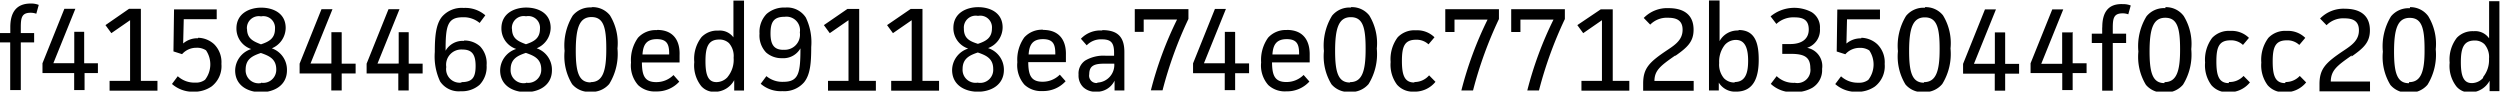 <svg id="Layer_1" data-name="Layer 1" xmlns="http://www.w3.org/2000/svg" viewBox="0 0 254.83 9.34"><title>ssl-text</title><path d="M368.07,556.21v0.6H367v0.95h1.06v4.86h1.08v-4.86h1.36v-0.95h-1.36v-0.53c0-1,.07-1.54,1-1.54a1.65,1.65,0,0,1,.58.1l0.25-.9a2.09,2.09,0,0,0-.82-0.14C368.64,553.8,368.07,554.76,368.07,556.21Zm7.52,0.47h-1v3.2h-2.13l2.24-5.54h-1.12l-2.23,5.55v1h3.23v1.73h1.06v-1.73H377v-1H375.6v-3.19Zm5.78-2.34h-1.2L377.77,556l0.6,0.82,1.91-1.32v6.18h-2.09v1h4.88v-1h-1.69v-7.29Zm5.83,3a2.22,2.22,0,0,0-1.51.53l0.06-2.47h3.36v-1h-4.35l-0.06,4.28,0.88,0.28a1.91,1.91,0,0,1,1.44-.65,1.66,1.66,0,0,1,1,.26,2.56,2.56,0,0,1-.1,3,1.51,1.51,0,0,1-1,.29,2.51,2.51,0,0,1-1.78-.65l-0.59.79a3.2,3.2,0,0,0,2.22.79,3.11,3.11,0,0,0,1.82-.54,2.62,2.62,0,0,0,1-2.3,2.58,2.58,0,0,0-.74-2A2.5,2.5,0,0,0,387.21,557.29Zm7.44,1.06a2.28,2.28,0,0,0,1.5-2.11c0-1.54-1.33-2.07-2.49-2.07s-2.53.56-2.53,2.12a2.19,2.19,0,0,0,1.51,2.1,2.33,2.33,0,0,0-1.64,2.18c0,1.57,1.34,2.22,2.63,2.22s2.65-.66,2.65-2.23A2.31,2.31,0,0,0,394.65,558.34Zm-2.45-2a1.21,1.21,0,0,1,1.44-1.29,1.19,1.19,0,0,1,1.42,1.28c0,1-.66,1.31-1.43,1.57C392.88,557.66,392.2,557.41,392.2,556.37Zm1.43,5.51a1.32,1.32,0,0,1-1.56-1.39c0-1.08.73-1.4,1.55-1.68,0.8,0.28,1.57.58,1.57,1.68A1.33,1.33,0,0,1,393.63,561.87Zm8.18-5.19h-1v3.2h-2.13l2.24-5.54h-1.12l-2.23,5.55v1h3.23v1.73h1.06v-1.73h1.42v-1h-1.42v-3.19Zm6.86,0h-1v3.2H405.5l2.24-5.54h-1.12l-2.23,5.55v1h3.23v1.73h1.06v-1.73h1.42v-1h-1.42v-3.19Zm5.65,0.89a2,2,0,0,0-1.87,1c0-2.48.16-3.41,1.74-3.41a2.52,2.52,0,0,1,1.73.58l0.58-.78a3.11,3.11,0,0,0-2.21-.75,2.66,2.66,0,0,0-2.21.9c-0.63.78-.73,2.05-0.73,3.59a6,6,0,0,0,.54,3,2.28,2.28,0,0,0,2.11,1,2.72,2.72,0,0,0,1.91-.65,2.62,2.62,0,0,0,.72-2,2.49,2.49,0,0,0-.67-1.93A2.39,2.39,0,0,0,414.32,557.57Zm-0.26,4.25a1.38,1.38,0,0,1-1.54-1.59,1.55,1.55,0,0,1,1.66-1.78c0.95,0,1.33.5,1.33,1.67S415.17,561.81,414.06,561.81Zm7.6-3.47a2.28,2.28,0,0,0,1.5-2.11c0-1.54-1.33-2.07-2.49-2.07s-2.53.56-2.53,2.12a2.19,2.19,0,0,0,1.51,2.1,2.33,2.33,0,0,0-1.64,2.18c0,1.57,1.34,2.22,2.63,2.22s2.65-.66,2.65-2.23A2.31,2.31,0,0,0,421.66,558.34Zm-2.45-2a1.21,1.21,0,0,1,1.44-1.29,1.19,1.19,0,0,1,1.42,1.28c0,1-.66,1.31-1.43,1.57C419.88,557.66,419.21,557.41,419.21,556.37Zm1.43,5.51a1.32,1.32,0,0,1-1.56-1.39c0-1.08.73-1.4,1.55-1.68,0.8,0.28,1.57.58,1.57,1.68A1.33,1.33,0,0,1,420.64,561.87Zm6.69-7.7a2.3,2.3,0,0,0-1.92.83,5.82,5.82,0,0,0-.83,3.6,5.47,5.47,0,0,0,.77,3.39,2.25,2.25,0,0,0,1.87.78,2.32,2.32,0,0,0,1.91-.8,5.83,5.83,0,0,0,.84-3.62,5.41,5.41,0,0,0-.77-3.38A2.25,2.25,0,0,0,427.33,554.17Zm-0.1,7.64c-1.2,0-1.51-1.06-1.51-3.21,0-2.34.37-3.45,1.6-3.45s1.51,1.06,1.51,3.2C428.83,560.7,428.46,561.81,427.23,561.81Zm6.75-5.33a2.43,2.43,0,0,0-1.92.78,3.9,3.9,0,0,0-.71,2.53,3,3,0,0,0,.73,2.3,2.46,2.46,0,0,0,1.83.64,3.07,3.07,0,0,0,2.36-1l-0.59-.67a2.46,2.46,0,0,1-1.77.72c-1.24,0-1.43-.78-1.45-2l3.84,0c0-.23,0-0.54,0-0.73C436.35,557.64,435.71,556.49,434,556.49ZM432.51,559c0.06-.95.37-1.57,1.46-1.57s1.27,0.59,1.26,1.56h-2.72Zm9.3-1.71a1.72,1.72,0,0,0-1.58-.73,2.21,2.21,0,0,0-1.7.66,3.6,3.6,0,0,0-.74,2.55,3.39,3.39,0,0,0,.71,2.45,1.73,1.73,0,0,0,1.36.58,2.26,2.26,0,0,0,2-1.19v1.06h1v-9.17h-1.08v3.8Zm-0.62,4a1.55,1.55,0,0,1-1.14.52c-0.85,0-1.12-.73-1.12-2.13s0.26-2.21,1.4-2.21a1.4,1.4,0,0,1,1,.37,2,2,0,0,1,.47,1.49A2.75,2.75,0,0,1,441.19,561.28Zm5.88-7.08a2.72,2.72,0,0,0-1.91.65,2.63,2.63,0,0,0-.72,2,2.5,2.5,0,0,0,.67,1.93,2.37,2.37,0,0,0,1.63.58,2,2,0,0,0,1.87-1c0,2.48-.16,3.41-1.74,3.41a2.53,2.53,0,0,1-1.73-.58l-0.58.78a3.1,3.1,0,0,0,2.21.75,2.66,2.66,0,0,0,2.21-.9c0.64-.79.73-2,0.73-3.6a5.79,5.79,0,0,0-.55-3A2.26,2.26,0,0,0,447.07,554.21Zm-0.18,4.31c-0.95,0-1.33-.5-1.33-1.67s0.33-1.7,1.45-1.7a1.38,1.38,0,0,1,1.54,1.59A1.55,1.55,0,0,1,446.89,558.51Zm7.71-4.17h-1.2L451,556l0.6,0.82,1.91-1.32v6.18h-2.09v1h4.88v-1H454.6v-7.29Zm6.45,0h-1.2L457.44,556l0.6,0.82,1.91-1.32v6.18h-2.09v1h4.88v-1h-1.69v-7.29Zm6.67,4a2.28,2.28,0,0,0,1.5-2.11c0-1.54-1.33-2.07-2.49-2.07s-2.53.56-2.53,2.12a2.19,2.19,0,0,0,1.51,2.1,2.33,2.33,0,0,0-1.64,2.18c0,1.57,1.34,2.22,2.63,2.22s2.65-.66,2.65-2.23A2.31,2.31,0,0,0,467.72,558.34Zm-2.45-2a1.21,1.21,0,0,1,1.44-1.29,1.19,1.19,0,0,1,1.42,1.28c0,1-.66,1.31-1.43,1.57C465.94,557.66,465.27,557.41,465.27,556.37Zm1.43,5.51a1.32,1.32,0,0,1-1.56-1.39c0-1.08.73-1.4,1.55-1.68,0.8,0.28,1.57.58,1.57,1.68A1.33,1.33,0,0,1,466.7,561.87Zm6.65-5.39a2.43,2.43,0,0,0-1.92.78,3.9,3.9,0,0,0-.71,2.53,3,3,0,0,0,.73,2.3,2.46,2.46,0,0,0,1.83.64,3.07,3.07,0,0,0,2.36-1l-0.59-.67a2.46,2.46,0,0,1-1.77.72c-1.24,0-1.43-.78-1.45-2l3.84,0c0-.23,0-0.54,0-0.73C475.71,557.64,475.07,556.49,473.35,556.49ZM471.87,559c0.06-.95.37-1.57,1.46-1.57s1.27,0.59,1.26,1.56h-2.72Zm7.5-2.45a2.73,2.73,0,0,0-2.17.84l0.59,0.67a2,2,0,0,1,1.55-.61c0.92,0,1.24.34,1.24,1.37v0.3h-0.86a3.65,3.65,0,0,0-2.08.49,1.59,1.59,0,0,0-.68,1.44,1.65,1.65,0,0,0,.48,1.28,1.78,1.78,0,0,0,1.28.46,2,2,0,0,0,1.91-1.13v1h1v-3.92C481.63,557.12,480.86,556.51,479.37,556.51Zm-0.5,5.35a0.75,0.75,0,0,1-.82-0.9c0-.91.59-1.07,1.55-1.07h1A1.8,1.8,0,0,1,478.87,561.86Zm3.82-5.21h0.91l0-1.26H487a36.66,36.66,0,0,0-2.67,7.22h1.19a40.59,40.59,0,0,1,2.64-7.28v-1h-5.47v2.31Zm10.18,0h-1v3.2h-2.13l2.24-5.54h-1.12l-2.23,5.55v1h3.23v1.73h1.06v-1.73h1.42v-1h-1.42v-3.19Zm5.33-.19a2.43,2.43,0,0,0-1.92.78,3.9,3.9,0,0,0-.71,2.53,3,3,0,0,0,.73,2.3,2.46,2.46,0,0,0,1.83.64,3.07,3.07,0,0,0,2.36-1l-0.59-.67a2.46,2.46,0,0,1-1.77.72c-1.24,0-1.43-.78-1.45-2l3.84,0c0-.23,0-0.54,0-0.73C500.55,557.64,499.92,556.49,498.19,556.49ZM496.72,559c0.06-.95.37-1.57,1.46-1.57s1.27,0.59,1.26,1.56h-2.72Zm8-4.79a2.3,2.3,0,0,0-1.92.83,5.82,5.82,0,0,0-.83,3.6,5.47,5.47,0,0,0,.77,3.39,2.25,2.25,0,0,0,1.87.78,2.32,2.32,0,0,0,1.91-.8,5.83,5.83,0,0,0,.84-3.62,5.41,5.41,0,0,0-.77-3.38A2.25,2.25,0,0,0,504.73,554.17Zm-0.1,7.64c-1.2,0-1.51-1.06-1.51-3.21,0-2.34.37-3.45,1.6-3.45s1.51,1.06,1.51,3.2C506.23,560.7,505.86,561.81,504.64,561.81Zm6.56,0c-1,0-1.26-.76-1.26-2.2s0.25-2.16,1.44-2.16a1.77,1.77,0,0,1,1.27.47l0.61-.72a2.5,2.5,0,0,0-1.89-.71,2.35,2.35,0,0,0-1.86.71,3.72,3.72,0,0,0-.72,2.52,3.39,3.39,0,0,0,.65,2.31,2.12,2.12,0,0,0,1.71.71,2.71,2.71,0,0,0,2.21-1l-0.65-.66A1.94,1.94,0,0,1,511.2,561.8Zm3.19-5.15h0.91l0-1.26h3.37a36.66,36.66,0,0,0-2.67,7.22h1.19a40.59,40.59,0,0,1,2.64-7.28v-1h-5.47v2.31Zm6.74,0H522l0-1.26h3.37a36.66,36.66,0,0,0-2.67,7.22h1.19a40.59,40.59,0,0,1,2.64-7.28v-1h-5.47v2.31Zm10.28-2.31h-1.2L527.8,556l0.6,0.82,1.91-1.32v6.18h-2.09v1h4.88v-1h-1.69v-7.29Zm6.39,4.75c1.21-.85,1.87-1.43,1.87-2.67,0-1.69-1.21-2.2-2.54-2.2a3.33,3.33,0,0,0-2.54,1l0.66,0.68a2.37,2.37,0,0,1,1.82-.7c0.83,0,1.48.24,1.48,1.22s-0.66,1.48-1.54,2.06c-1.87,1.25-2.48,1.86-2.48,3.44v0.72h5.15v-1l-4,0C535.67,560.61,536.28,560.14,537.79,559.09Zm6.45-2.59a2.08,2.08,0,0,0-1.93,1.08v-4.14h-1.08v9.17h1v-0.8a1.94,1.94,0,0,0,1.77.92c1.92,0,2.3-1.68,2.3-3.24S546,556.5,544.24,556.5Zm-0.4,5.3a1.47,1.47,0,0,1-1.08-.43,2.15,2.15,0,0,1-.49-1.56,2.73,2.73,0,0,1,.58-1.85,1.5,1.5,0,0,1,1.13-.5c1,0,1.24,1,1.24,2.12S545,561.8,543.84,561.8Zm7.28-3.5a1.91,1.91,0,0,0,1.42-2,1.81,1.81,0,0,0-.86-1.68,3.78,3.78,0,0,0-4.17.44l0.59,0.77a2.53,2.53,0,0,1,1.86-.67c0.89,0,1.44.28,1.44,1.24s-0.71,1.48-1.88,1.48h-0.82v1h0.86c1.33,0,2,.29,2,1.45a1.33,1.33,0,0,1-1.58,1.5,2.44,2.44,0,0,1-1.85-.68l-0.6.79a3.17,3.17,0,0,0,2.38.84,3.52,3.52,0,0,0,1.85-.44,2.1,2.1,0,0,0,1-1.93A1.89,1.89,0,0,0,551.12,558.3Zm5.63-1a2.22,2.22,0,0,0-1.51.53l0.06-2.47h3.36v-1H554.3l-0.06,4.28,0.88,0.28a1.91,1.91,0,0,1,1.44-.65,1.66,1.66,0,0,1,1,.26,2.56,2.56,0,0,1-.1,3,1.51,1.51,0,0,1-1,.29,2.51,2.51,0,0,1-1.78-.65l-0.59.79a3.2,3.2,0,0,0,2.22.79,3.11,3.11,0,0,0,1.82-.54,2.62,2.62,0,0,0,1-2.3,2.58,2.58,0,0,0-.74-2A2.5,2.5,0,0,0,556.75,557.29Zm6.49-3.12a2.3,2.3,0,0,0-1.92.83,5.82,5.82,0,0,0-.83,3.6,5.47,5.47,0,0,0,.77,3.39,2.25,2.25,0,0,0,1.87.78A2.32,2.32,0,0,0,565,562a5.83,5.83,0,0,0,.84-3.62,5.41,5.41,0,0,0-.77-3.38A2.25,2.25,0,0,0,563.24,554.17Zm-0.1,7.64c-1.2,0-1.51-1.06-1.51-3.21,0-2.34.37-3.45,1.6-3.45s1.51,1.06,1.51,3.2C564.74,560.7,564.36,561.81,563.14,561.81Zm8.23-5.13h-1v3.2h-2.13l2.24-5.54h-1.12l-2.23,5.55v1h3.23v1.73h1.06v-1.73h1.42v-1h-1.42v-3.19Zm6.86,0h-1v3.2h-2.13l2.24-5.54h-1.12L574,559.89v1h3.23v1.73h1.06v-1.73h1.42v-1h-1.42v-3.19Zm3.08-.47v0.6h-1.06v0.95h1.06v4.86h1.08v-4.86h1.36v-0.95h-1.36v-0.53c0-1,.07-1.54,1-1.54a1.65,1.65,0,0,1,.58.1l0.25-.9a2.09,2.09,0,0,0-.82-0.14C581.87,553.8,581.31,554.76,581.31,556.21Zm6.44-2a2.3,2.3,0,0,0-1.92.83,5.82,5.82,0,0,0-.83,3.6,5.47,5.47,0,0,0,.77,3.39,2.25,2.25,0,0,0,1.87.78,2.32,2.32,0,0,0,1.91-.8,5.83,5.83,0,0,0,.84-3.62,5.41,5.41,0,0,0-.77-3.38A2.25,2.25,0,0,0,587.75,554.17Zm-0.1,7.64c-1.2,0-1.51-1.06-1.51-3.21,0-2.34.37-3.45,1.6-3.45s1.51,1.06,1.51,3.2C589.25,560.7,588.88,561.81,587.66,561.81Zm6.56,0c-1,0-1.26-.76-1.26-2.2s0.25-2.16,1.44-2.16a1.77,1.77,0,0,1,1.27.47l0.61-.72a2.5,2.5,0,0,0-1.89-.71,2.35,2.35,0,0,0-1.86.71,3.72,3.72,0,0,0-.72,2.52,3.39,3.39,0,0,0,.65,2.31,2.12,2.12,0,0,0,1.71.71,2.71,2.71,0,0,0,2.21-1l-0.65-.66A1.94,1.94,0,0,1,594.22,561.8Zm5.74,0c-1,0-1.26-.76-1.26-2.2s0.25-2.16,1.44-2.16a1.77,1.77,0,0,1,1.27.47l0.61-.72a2.5,2.5,0,0,0-1.9-.71,2.35,2.35,0,0,0-1.86.71,3.72,3.72,0,0,0-.72,2.52,3.39,3.39,0,0,0,.65,2.31,2.12,2.12,0,0,0,1.71.71,2.71,2.71,0,0,0,2.21-1l-0.65-.66A1.94,1.94,0,0,1,600,561.8Zm6.78-2.71c1.21-.85,1.87-1.43,1.87-2.67,0-1.69-1.21-2.2-2.54-2.2a3.33,3.33,0,0,0-2.54,1l0.66,0.68a2.37,2.37,0,0,1,1.82-.7c0.83,0,1.48.24,1.48,1.22s-0.66,1.48-1.54,2.06c-1.87,1.25-2.48,1.86-2.48,3.44v0.72h5.15v-1l-4,0C604.62,560.61,605.23,560.14,606.74,559.09Zm5.94-4.92a2.3,2.3,0,0,0-1.92.83,5.82,5.82,0,0,0-.83,3.6,5.47,5.47,0,0,0,.77,3.39,2.25,2.25,0,0,0,1.87.78,2.32,2.32,0,0,0,1.91-.8,5.83,5.83,0,0,0,.84-3.62,5.41,5.41,0,0,0-.77-3.38A2.25,2.25,0,0,0,612.68,554.17Zm-0.1,7.64c-1.2,0-1.51-1.06-1.51-3.21,0-2.34.37-3.45,1.6-3.45s1.51,1.06,1.51,3.2C614.18,560.7,613.81,561.81,612.59,561.81Zm8.18-8.37v3.8a1.72,1.72,0,0,0-1.58-.73,2.21,2.21,0,0,0-1.7.66,3.6,3.6,0,0,0-.74,2.55,3.39,3.39,0,0,0,.71,2.45,1.73,1.73,0,0,0,1.36.58,2.26,2.26,0,0,0,2-1.19v1.06h1v-9.17h-1.08Zm-0.62,7.84a1.55,1.55,0,0,1-1.14.52c-0.85,0-1.12-.73-1.12-2.13s0.26-2.21,1.4-2.21a1.4,1.4,0,0,1,1,.37,2,2,0,0,1,.47,1.49A2.75,2.75,0,0,1,620.14,561.28Z" transform="translate(-367.02 -553.44)"/></svg>